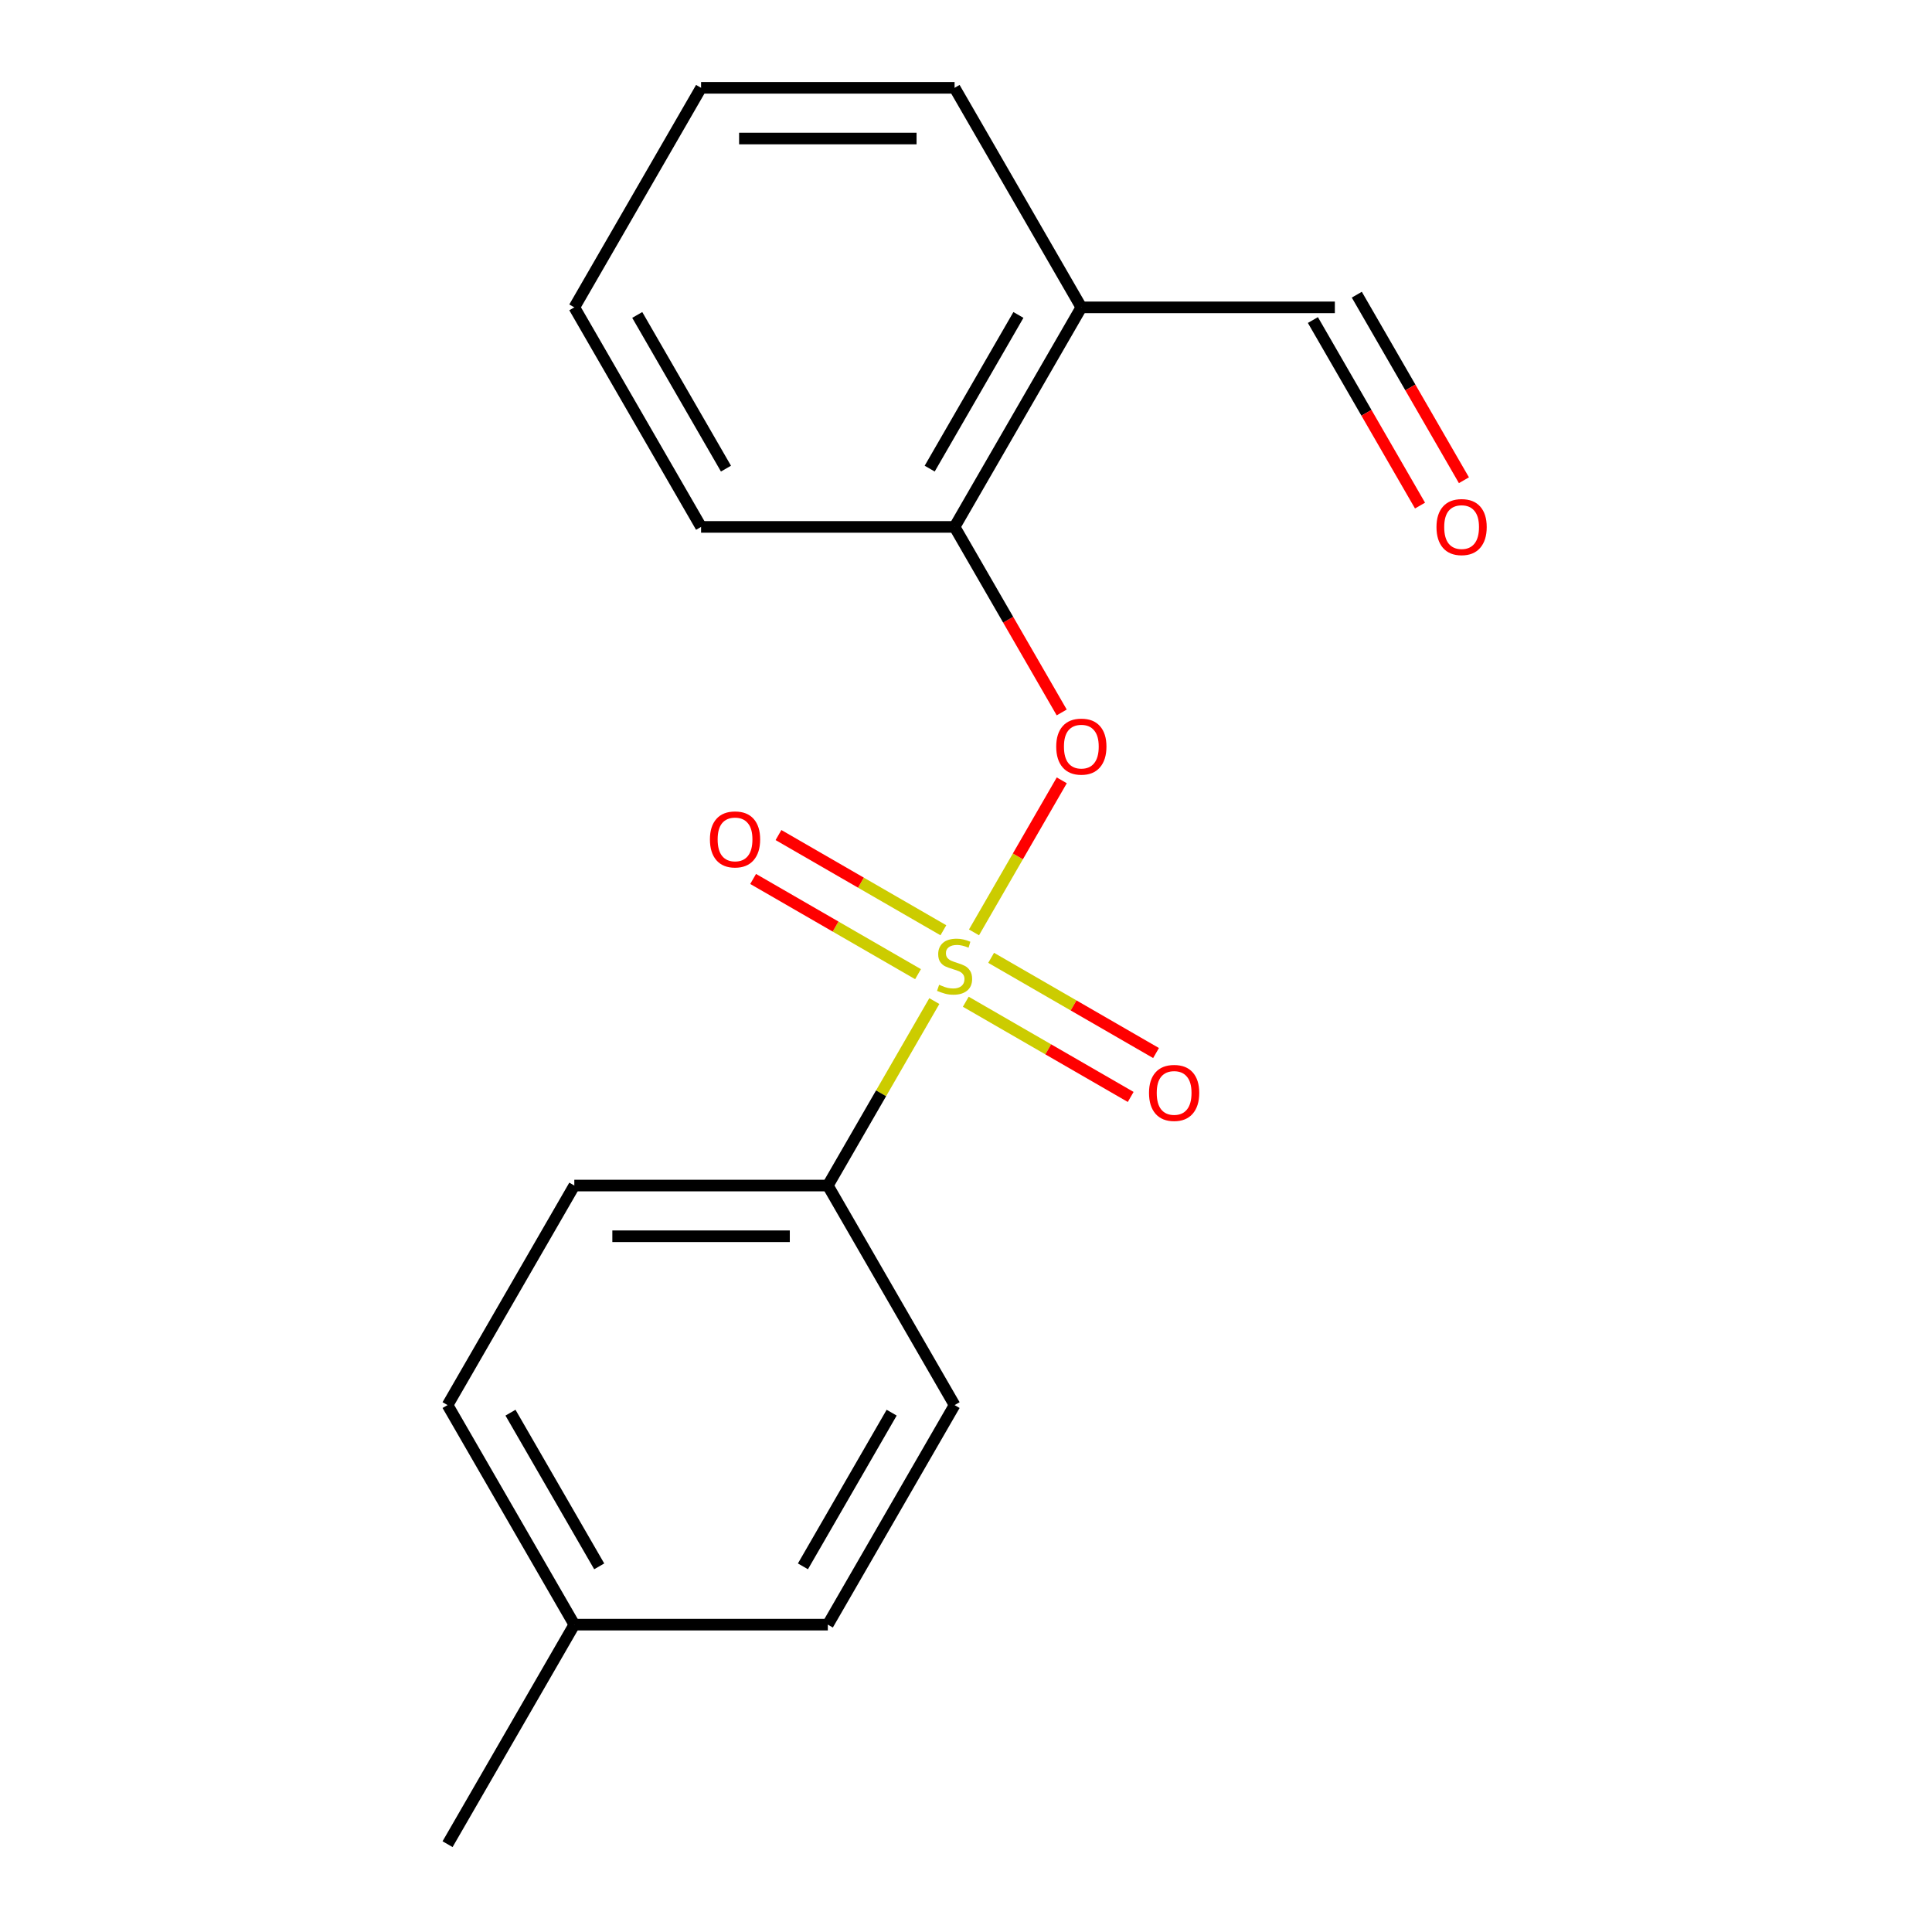 <?xml version='1.0' encoding='iso-8859-1'?>
<svg version='1.1' baseProfile='full'
              xmlns='http://www.w3.org/2000/svg'
                      xmlns:rdkit='http://www.rdkit.org/xml'
                      xmlns:xlink='http://www.w3.org/1999/xlink'
                  xml:space='preserve'
width='1000px' height='1000px' viewBox='0 0 1000 1000'>
<!-- END OF HEADER -->
<rect style='opacity:1.0;fill:#FFFFFF;stroke:none' width='1000' height='1000' x='0' y='0'> </rect>
<path class='bond-0' d='M 504.137,482.6 L 526.855,443.251' style='fill:none;fill-rule:evenodd;stroke:#CCCC00;stroke-width:6px;stroke-linecap:butt;stroke-linejoin:miter;stroke-opacity:1' />
<path class='bond-0' d='M 526.855,443.251 L 549.573,403.902' style='fill:none;fill-rule:evenodd;stroke:#FF0000;stroke-width:6px;stroke-linecap:butt;stroke-linejoin:miter;stroke-opacity:1' />
<path class='bond-1' d='M 483.606,518.16 L 456.044,565.898' style='fill:none;fill-rule:evenodd;stroke:#CCCC00;stroke-width:6px;stroke-linecap:butt;stroke-linejoin:miter;stroke-opacity:1' />
<path class='bond-1' d='M 456.044,565.898 L 428.483,613.636' style='fill:none;fill-rule:evenodd;stroke:#000000;stroke-width:6px;stroke-linecap:butt;stroke-linejoin:miter;stroke-opacity:1' />
<path class='bond-3' d='M 488.291,481.5 L 445.615,456.861' style='fill:none;fill-rule:evenodd;stroke:#CCCC00;stroke-width:6px;stroke-linecap:butt;stroke-linejoin:miter;stroke-opacity:1' />
<path class='bond-3' d='M 445.615,456.861 L 402.939,432.222' style='fill:none;fill-rule:evenodd;stroke:#FF0000;stroke-width:6px;stroke-linecap:butt;stroke-linejoin:miter;stroke-opacity:1' />
<path class='bond-3' d='M 475.17,504.227 L 432.494,479.588' style='fill:none;fill-rule:evenodd;stroke:#CCCC00;stroke-width:6px;stroke-linecap:butt;stroke-linejoin:miter;stroke-opacity:1' />
<path class='bond-3' d='M 432.494,479.588 L 389.817,454.949' style='fill:none;fill-rule:evenodd;stroke:#FF0000;stroke-width:6px;stroke-linecap:butt;stroke-linejoin:miter;stroke-opacity:1' />
<path class='bond-4' d='M 499.891,518.5 L 542.567,543.139' style='fill:none;fill-rule:evenodd;stroke:#CCCC00;stroke-width:6px;stroke-linecap:butt;stroke-linejoin:miter;stroke-opacity:1' />
<path class='bond-4' d='M 542.567,543.139 L 585.243,567.778' style='fill:none;fill-rule:evenodd;stroke:#FF0000;stroke-width:6px;stroke-linecap:butt;stroke-linejoin:miter;stroke-opacity:1' />
<path class='bond-4' d='M 513.012,495.773 L 555.688,520.412' style='fill:none;fill-rule:evenodd;stroke:#CCCC00;stroke-width:6px;stroke-linecap:butt;stroke-linejoin:miter;stroke-opacity:1' />
<path class='bond-4' d='M 555.688,520.412 L 598.364,545.051' style='fill:none;fill-rule:evenodd;stroke:#FF0000;stroke-width:6px;stroke-linecap:butt;stroke-linejoin:miter;stroke-opacity:1' />
<path class='bond-2' d='M 549.537,368.763 L 521.814,320.745' style='fill:none;fill-rule:evenodd;stroke:#FF0000;stroke-width:6px;stroke-linecap:butt;stroke-linejoin:miter;stroke-opacity:1' />
<path class='bond-2' d='M 521.814,320.745 L 494.091,272.727' style='fill:none;fill-rule:evenodd;stroke:#000000;stroke-width:6px;stroke-linecap:butt;stroke-linejoin:miter;stroke-opacity:1' />
<path class='bond-6' d='M 428.483,613.636 L 297.267,613.636' style='fill:none;fill-rule:evenodd;stroke:#000000;stroke-width:6px;stroke-linecap:butt;stroke-linejoin:miter;stroke-opacity:1' />
<path class='bond-6' d='M 408.801,639.88 L 316.949,639.88' style='fill:none;fill-rule:evenodd;stroke:#000000;stroke-width:6px;stroke-linecap:butt;stroke-linejoin:miter;stroke-opacity:1' />
<path class='bond-7' d='M 428.483,613.636 L 494.091,727.273' style='fill:none;fill-rule:evenodd;stroke:#000000;stroke-width:6px;stroke-linecap:butt;stroke-linejoin:miter;stroke-opacity:1' />
<path class='bond-5' d='M 494.091,272.727 L 559.699,159.091' style='fill:none;fill-rule:evenodd;stroke:#000000;stroke-width:6px;stroke-linecap:butt;stroke-linejoin:miter;stroke-opacity:1' />
<path class='bond-5' d='M 481.205,242.56 L 527.13,163.015' style='fill:none;fill-rule:evenodd;stroke:#000000;stroke-width:6px;stroke-linecap:butt;stroke-linejoin:miter;stroke-opacity:1' />
<path class='bond-14' d='M 494.091,272.727 L 362.875,272.727' style='fill:none;fill-rule:evenodd;stroke:#000000;stroke-width:6px;stroke-linecap:butt;stroke-linejoin:miter;stroke-opacity:1' />
<path class='bond-8' d='M 559.699,159.091 L 690.915,159.091' style='fill:none;fill-rule:evenodd;stroke:#000000;stroke-width:6px;stroke-linecap:butt;stroke-linejoin:miter;stroke-opacity:1' />
<path class='bond-13' d='M 559.699,159.091 L 494.091,45.455' style='fill:none;fill-rule:evenodd;stroke:#000000;stroke-width:6px;stroke-linecap:butt;stroke-linejoin:miter;stroke-opacity:1' />
<path class='bond-11' d='M 297.267,613.636 L 231.659,727.273' style='fill:none;fill-rule:evenodd;stroke:#000000;stroke-width:6px;stroke-linecap:butt;stroke-linejoin:miter;stroke-opacity:1' />
<path class='bond-10' d='M 494.091,727.273 L 428.483,840.909' style='fill:none;fill-rule:evenodd;stroke:#000000;stroke-width:6px;stroke-linecap:butt;stroke-linejoin:miter;stroke-opacity:1' />
<path class='bond-10' d='M 461.522,731.197 L 415.597,810.742' style='fill:none;fill-rule:evenodd;stroke:#000000;stroke-width:6px;stroke-linecap:butt;stroke-linejoin:miter;stroke-opacity:1' />
<path class='bond-9' d='M 679.551,165.652 L 707.274,213.67' style='fill:none;fill-rule:evenodd;stroke:#000000;stroke-width:6px;stroke-linecap:butt;stroke-linejoin:miter;stroke-opacity:1' />
<path class='bond-9' d='M 707.274,213.67 L 734.998,261.688' style='fill:none;fill-rule:evenodd;stroke:#FF0000;stroke-width:6px;stroke-linecap:butt;stroke-linejoin:miter;stroke-opacity:1' />
<path class='bond-9' d='M 702.279,152.53 L 730.002,200.548' style='fill:none;fill-rule:evenodd;stroke:#000000;stroke-width:6px;stroke-linecap:butt;stroke-linejoin:miter;stroke-opacity:1' />
<path class='bond-9' d='M 730.002,200.548 L 757.725,248.566' style='fill:none;fill-rule:evenodd;stroke:#FF0000;stroke-width:6px;stroke-linecap:butt;stroke-linejoin:miter;stroke-opacity:1' />
<path class='bond-12' d='M 428.483,840.909 L 297.267,840.909' style='fill:none;fill-rule:evenodd;stroke:#000000;stroke-width:6px;stroke-linecap:butt;stroke-linejoin:miter;stroke-opacity:1' />
<path class='bond-18' d='M 231.659,727.273 L 297.267,840.909' style='fill:none;fill-rule:evenodd;stroke:#000000;stroke-width:6px;stroke-linecap:butt;stroke-linejoin:miter;stroke-opacity:1' />
<path class='bond-18' d='M 264.227,731.197 L 310.153,810.742' style='fill:none;fill-rule:evenodd;stroke:#000000;stroke-width:6px;stroke-linecap:butt;stroke-linejoin:miter;stroke-opacity:1' />
<path class='bond-15' d='M 297.267,840.909 L 231.659,954.545' style='fill:none;fill-rule:evenodd;stroke:#000000;stroke-width:6px;stroke-linecap:butt;stroke-linejoin:miter;stroke-opacity:1' />
<path class='bond-19' d='M 494.091,45.455 L 362.875,45.455' style='fill:none;fill-rule:evenodd;stroke:#000000;stroke-width:6px;stroke-linecap:butt;stroke-linejoin:miter;stroke-opacity:1' />
<path class='bond-19' d='M 474.409,71.698 L 382.557,71.698' style='fill:none;fill-rule:evenodd;stroke:#000000;stroke-width:6px;stroke-linecap:butt;stroke-linejoin:miter;stroke-opacity:1' />
<path class='bond-17' d='M 362.875,272.727 L 297.267,159.091' style='fill:none;fill-rule:evenodd;stroke:#000000;stroke-width:6px;stroke-linecap:butt;stroke-linejoin:miter;stroke-opacity:1' />
<path class='bond-17' d='M 375.761,242.56 L 329.835,163.015' style='fill:none;fill-rule:evenodd;stroke:#000000;stroke-width:6px;stroke-linecap:butt;stroke-linejoin:miter;stroke-opacity:1' />
<path class='bond-16' d='M 362.875,45.455 L 297.267,159.091' style='fill:none;fill-rule:evenodd;stroke:#000000;stroke-width:6px;stroke-linecap:butt;stroke-linejoin:miter;stroke-opacity:1' />
<path  class='atom-0' d='M 486.091 509.72
Q 486.411 509.84, 487.731 510.4
Q 489.051 510.96, 490.491 511.32
Q 491.971 511.64, 493.411 511.64
Q 496.091 511.64, 497.651 510.36
Q 499.211 509.04, 499.211 506.76
Q 499.211 505.2, 498.411 504.24
Q 497.651 503.28, 496.451 502.76
Q 495.251 502.24, 493.251 501.64
Q 490.731 500.88, 489.211 500.16
Q 487.731 499.44, 486.651 497.92
Q 485.611 496.4, 485.611 493.84
Q 485.611 490.28, 488.011 488.08
Q 490.451 485.88, 495.251 485.88
Q 498.531 485.88, 502.251 487.44
L 501.331 490.52
Q 497.931 489.12, 495.371 489.12
Q 492.611 489.12, 491.091 490.28
Q 489.571 491.4, 489.611 493.36
Q 489.611 494.88, 490.371 495.8
Q 491.171 496.72, 492.291 497.24
Q 493.451 497.76, 495.371 498.36
Q 497.931 499.16, 499.451 499.96
Q 500.971 500.76, 502.051 502.4
Q 503.171 504, 503.171 506.76
Q 503.171 510.68, 500.531 512.8
Q 497.931 514.88, 493.571 514.88
Q 491.051 514.88, 489.131 514.32
Q 487.251 513.8, 485.011 512.88
L 486.091 509.72
' fill='#CCCC00'/>
<path  class='atom-1' d='M 546.699 386.444
Q 546.699 379.644, 550.059 375.844
Q 553.419 372.044, 559.699 372.044
Q 565.979 372.044, 569.339 375.844
Q 572.699 379.644, 572.699 386.444
Q 572.699 393.324, 569.299 397.244
Q 565.899 401.124, 559.699 401.124
Q 553.459 401.124, 550.059 397.244
Q 546.699 393.364, 546.699 386.444
M 559.699 397.924
Q 564.019 397.924, 566.339 395.044
Q 568.699 392.124, 568.699 386.444
Q 568.699 380.884, 566.339 378.084
Q 564.019 375.244, 559.699 375.244
Q 555.379 375.244, 553.019 378.044
Q 550.699 380.844, 550.699 386.444
Q 550.699 392.164, 553.019 395.044
Q 555.379 397.924, 559.699 397.924
' fill='#FF0000'/>
<path  class='atom-4' d='M 367.455 434.472
Q 367.455 427.672, 370.815 423.872
Q 374.175 420.072, 380.455 420.072
Q 386.735 420.072, 390.095 423.872
Q 393.455 427.672, 393.455 434.472
Q 393.455 441.352, 390.055 445.272
Q 386.655 449.152, 380.455 449.152
Q 374.215 449.152, 370.815 445.272
Q 367.455 441.392, 367.455 434.472
M 380.455 445.952
Q 384.775 445.952, 387.095 443.072
Q 389.455 440.152, 389.455 434.472
Q 389.455 428.912, 387.095 426.112
Q 384.775 423.272, 380.455 423.272
Q 376.135 423.272, 373.775 426.072
Q 371.455 428.872, 371.455 434.472
Q 371.455 440.192, 373.775 443.072
Q 376.135 445.952, 380.455 445.952
' fill='#FF0000'/>
<path  class='atom-5' d='M 594.727 565.688
Q 594.727 558.888, 598.087 555.088
Q 601.447 551.288, 607.727 551.288
Q 614.007 551.288, 617.367 555.088
Q 620.727 558.888, 620.727 565.688
Q 620.727 572.568, 617.327 576.488
Q 613.927 580.368, 607.727 580.368
Q 601.487 580.368, 598.087 576.488
Q 594.727 572.608, 594.727 565.688
M 607.727 577.168
Q 612.047 577.168, 614.367 574.288
Q 616.727 571.368, 616.727 565.688
Q 616.727 560.128, 614.367 557.328
Q 612.047 554.488, 607.727 554.488
Q 603.407 554.488, 601.047 557.288
Q 598.727 560.088, 598.727 565.688
Q 598.727 571.408, 601.047 574.288
Q 603.407 577.168, 607.727 577.168
' fill='#FF0000'/>
<path  class='atom-10' d='M 743.523 272.807
Q 743.523 266.007, 746.883 262.207
Q 750.243 258.407, 756.523 258.407
Q 762.803 258.407, 766.163 262.207
Q 769.523 266.007, 769.523 272.807
Q 769.523 279.687, 766.123 283.607
Q 762.723 287.487, 756.523 287.487
Q 750.283 287.487, 746.883 283.607
Q 743.523 279.727, 743.523 272.807
M 756.523 284.287
Q 760.843 284.287, 763.163 281.407
Q 765.523 278.487, 765.523 272.807
Q 765.523 267.247, 763.163 264.447
Q 760.843 261.607, 756.523 261.607
Q 752.203 261.607, 749.843 264.407
Q 747.523 267.207, 747.523 272.807
Q 747.523 278.527, 749.843 281.407
Q 752.203 284.287, 756.523 284.287
' fill='#FF0000'/>
</svg>
